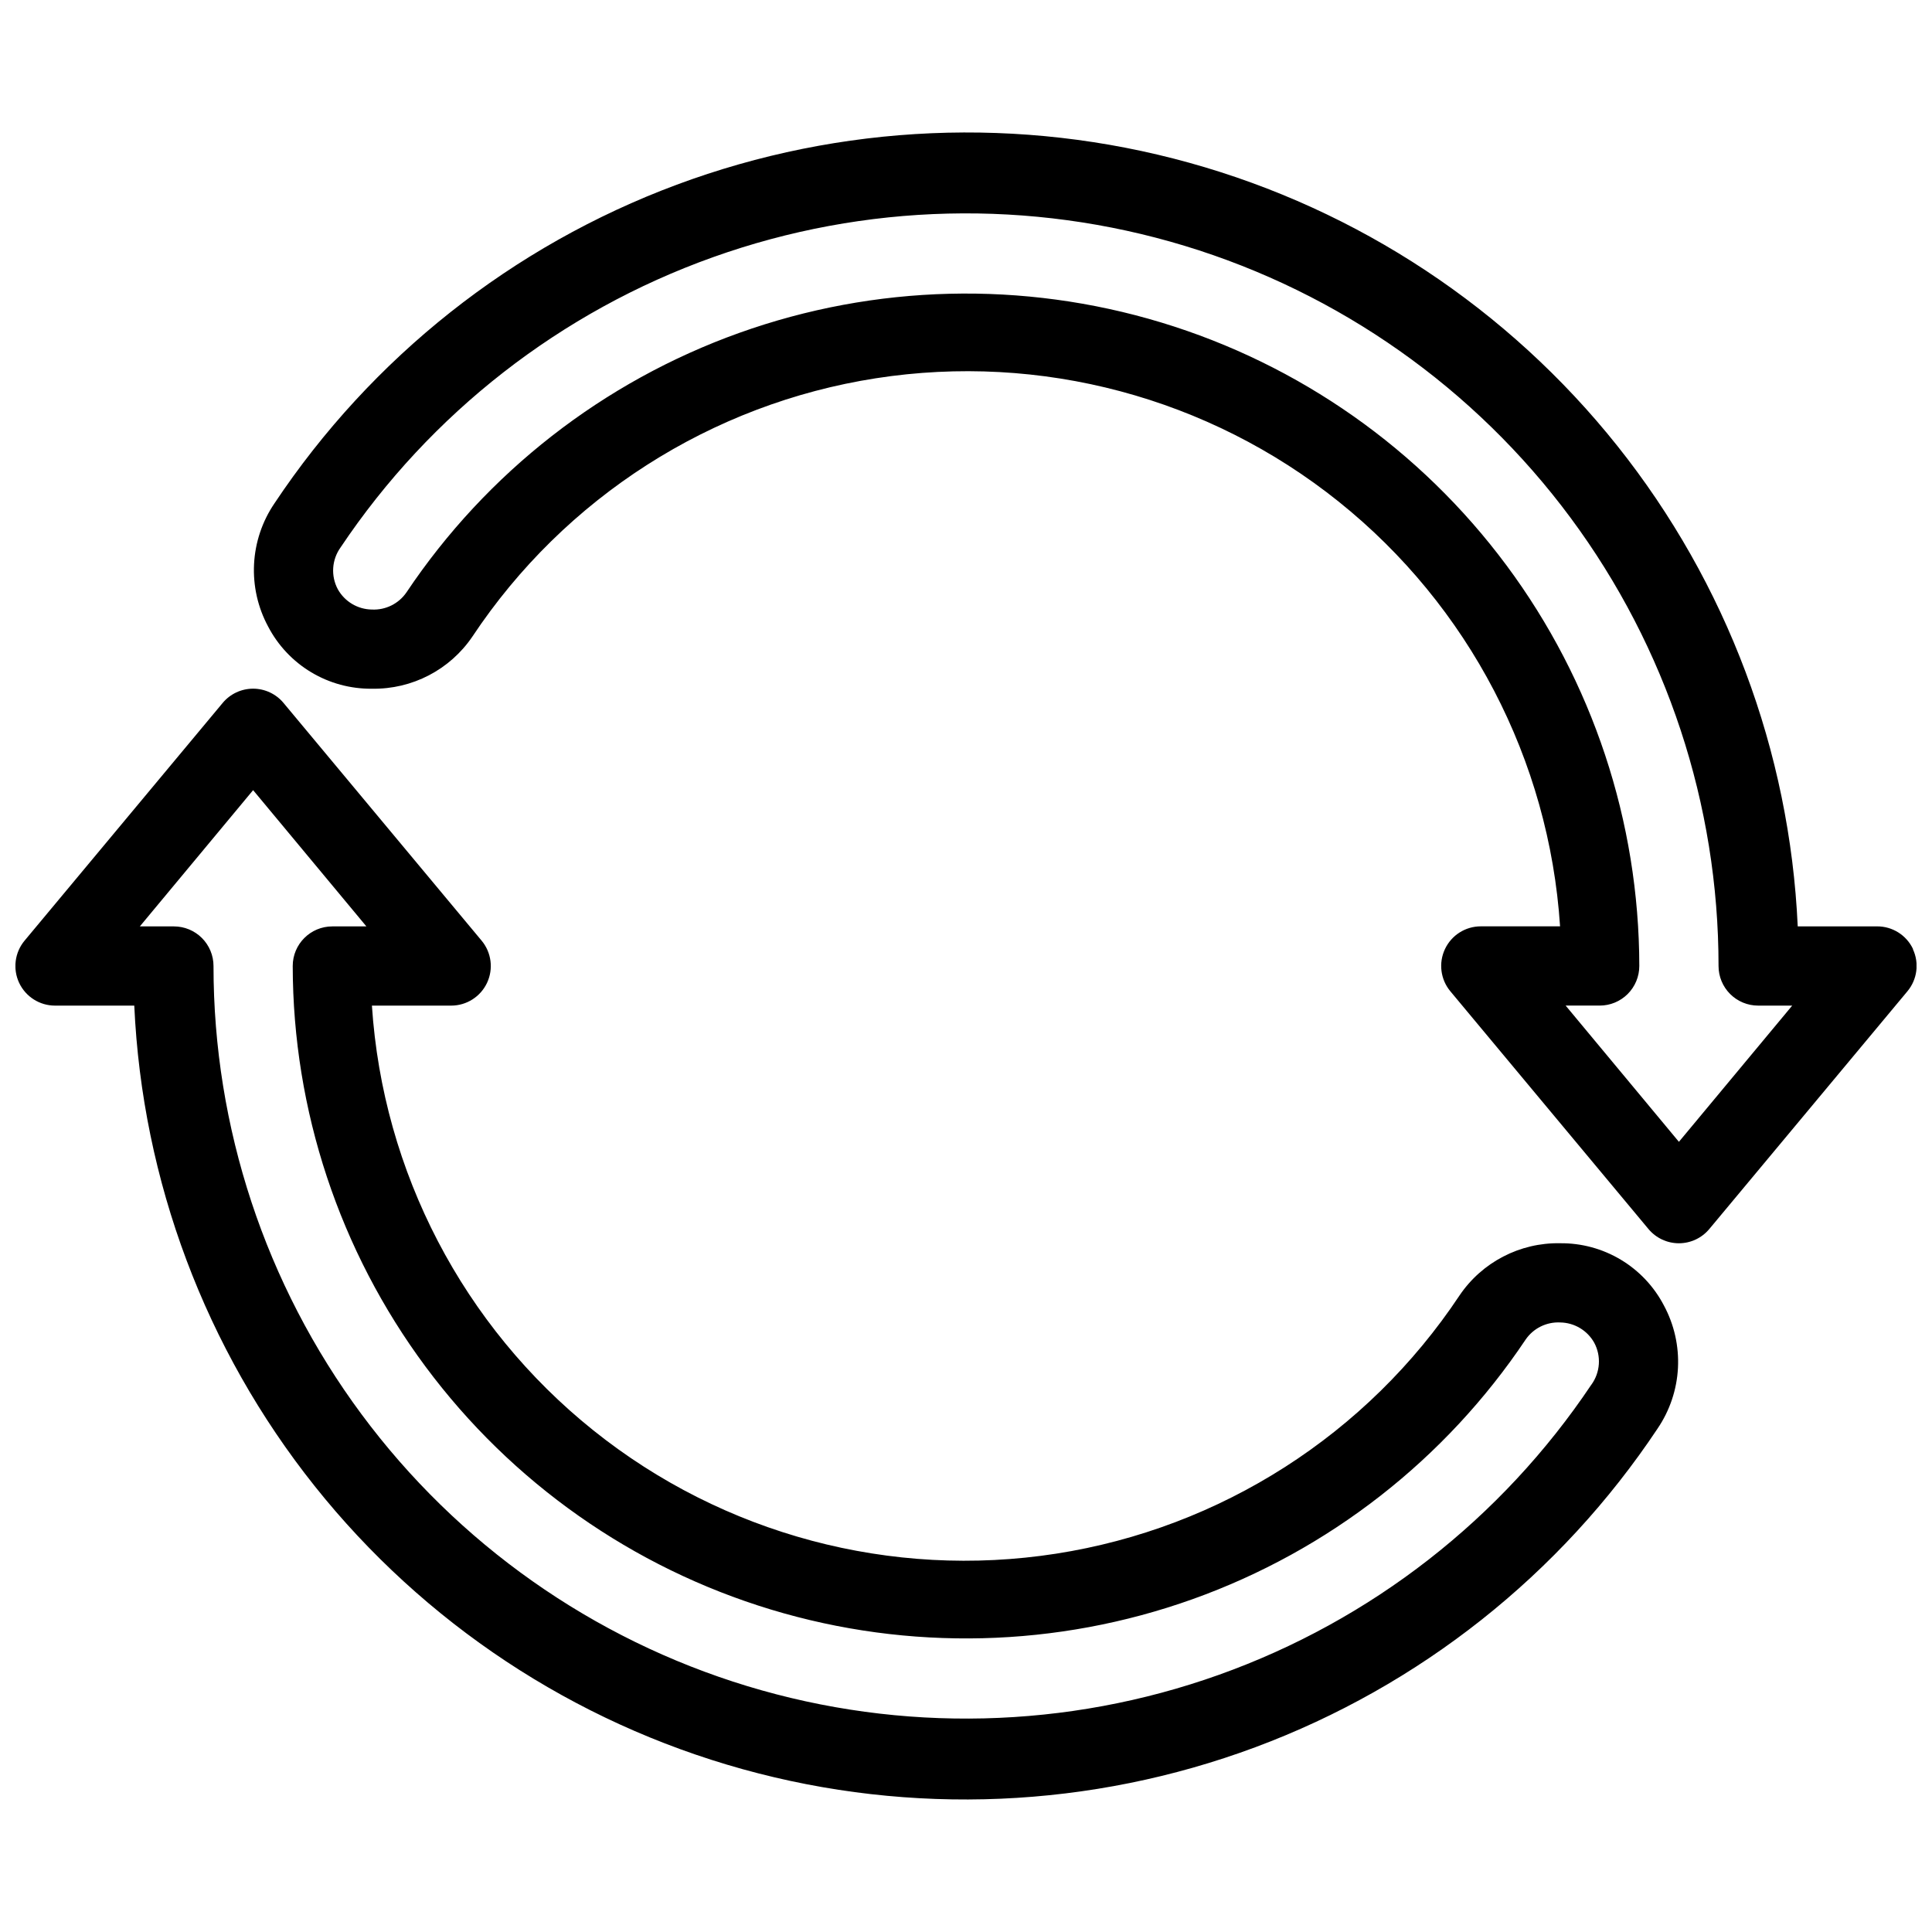 <?xml version="1.0" encoding="UTF-8"?>
<!-- Uploaded to: SVG Repo, www.svgrepo.com, Generator: SVG Repo Mixer Tools -->
<svg width="800px" height="800px" version="1.1" viewBox="144 144 512 512" xmlns="http://www.w3.org/2000/svg">
 <defs>
  <clipPath id="a">
   <path d="m148.09 179h503.81v442h-503.81z"/>
  </clipPath>
 </defs>
 <g clip-path="url(#a)">
  <path d="m557.44 473.47c-10.656-0.195-20.691 5.019-26.66 13.852-24.457 36.797-63.25 61.625-106.91 68.418-43.66 6.793-88.164-5.07-122.64-32.691-34.484-27.625-55.773-68.469-58.668-112.55h20.992c4.074 0.004 7.785-2.348 9.516-6.035 1.734-3.691 1.172-8.047-1.434-11.18l-52.48-62.977c-1.996-2.406-4.957-3.801-8.082-3.801s-6.09 1.395-8.082 3.801l-52.48 62.977c-2.609 3.133-3.168 7.488-1.438 11.18 1.734 3.688 5.445 6.039 9.52 6.035h20.992c2.113 46.414 18.844 90.973 47.793 127.31 28.953 36.344 68.648 62.605 113.42 75.035 44.77 12.434 92.324 10.398 135.87-5.809 43.547-16.211 80.855-45.766 106.6-84.441 3.242-4.769 5.113-10.332 5.41-16.09 0.293-5.754-0.996-11.48-3.731-16.555-2.613-5.016-6.57-9.211-11.422-12.121-4.856-2.91-10.418-4.418-16.078-4.356zm8.293 37.473v-0.004c-23.789 35.547-58.379 62.504-98.66 76.887-40.281 14.387-84.121 15.441-125.04 3.008-40.926-12.434-76.77-37.699-102.24-72.062-25.469-34.359-39.215-76.004-39.211-118.77 0-2.785-1.105-5.453-3.074-7.422s-4.637-3.074-7.422-3.074h-9.027l30.02-36.109 30.02 36.109h-9.027c-5.797 0-10.496 4.699-10.496 10.496 0.051 38.25 12.391 75.473 35.203 106.18 22.812 30.703 54.891 53.266 91.5 64.355s75.812 10.121 111.83-2.762c36.02-12.887 66.941-37.004 88.211-68.797 2.059-2.981 5.512-4.688 9.129-4.516 3.75 0.047 7.191 2.086 9.027 5.356 1.91 3.543 1.625 7.863-0.734 11.125zm85.227-115.46v-0.004c-1.75-3.68-5.473-6.012-9.551-5.981h-20.992c-2.113-46.418-18.84-90.977-47.793-127.32s-68.648-62.602-113.42-75.035c-44.77-12.43-92.324-10.398-135.87 5.809-43.543 16.211-80.855 45.766-106.6 84.445-3.242 4.766-5.109 10.328-5.406 16.086-0.297 5.754 0.992 11.48 3.727 16.555 2.617 5.019 6.57 9.215 11.422 12.121 4.856 2.91 10.418 4.418 16.078 4.359 10.66 0.191 20.691-5.023 26.66-13.855 24.457-36.797 63.25-61.625 106.91-68.418 43.656-6.793 88.16 5.07 122.64 32.695 34.484 27.621 55.773 68.465 58.668 112.55h-20.992c-4.074-0.008-7.785 2.344-9.516 6.035-1.734 3.688-1.172 8.047 1.434 11.176l52.48 62.977c1.996 2.406 4.957 3.801 8.082 3.801s6.09-1.395 8.082-3.801l52.48-62.977c2.598-3.113 3.172-7.445 1.469-11.125zm-62.031 51.113-30.016-36.105h9.023c2.785 0 5.453-1.105 7.422-3.074s3.074-4.641 3.074-7.422c-0.047-38.254-12.391-75.477-35.203-106.18-22.812-30.703-54.887-53.266-91.496-64.355-36.609-11.09-75.816-10.121-111.83 2.762-36.016 12.887-66.941 37.004-88.207 68.797-2.062 2.981-5.516 4.688-9.133 4.516-3.75-0.047-7.191-2.086-9.027-5.356-1.906-3.543-1.621-7.863 0.734-11.125 23.789-35.547 58.379-62.5 98.66-76.887s84.121-15.441 125.05-3.008c40.926 12.438 76.77 37.699 102.24 72.062 25.469 34.363 39.219 76.004 39.211 118.78 0 2.781 1.105 5.453 3.074 7.422s4.641 3.074 7.422 3.074h9.027z"/>
 </g>
</svg>